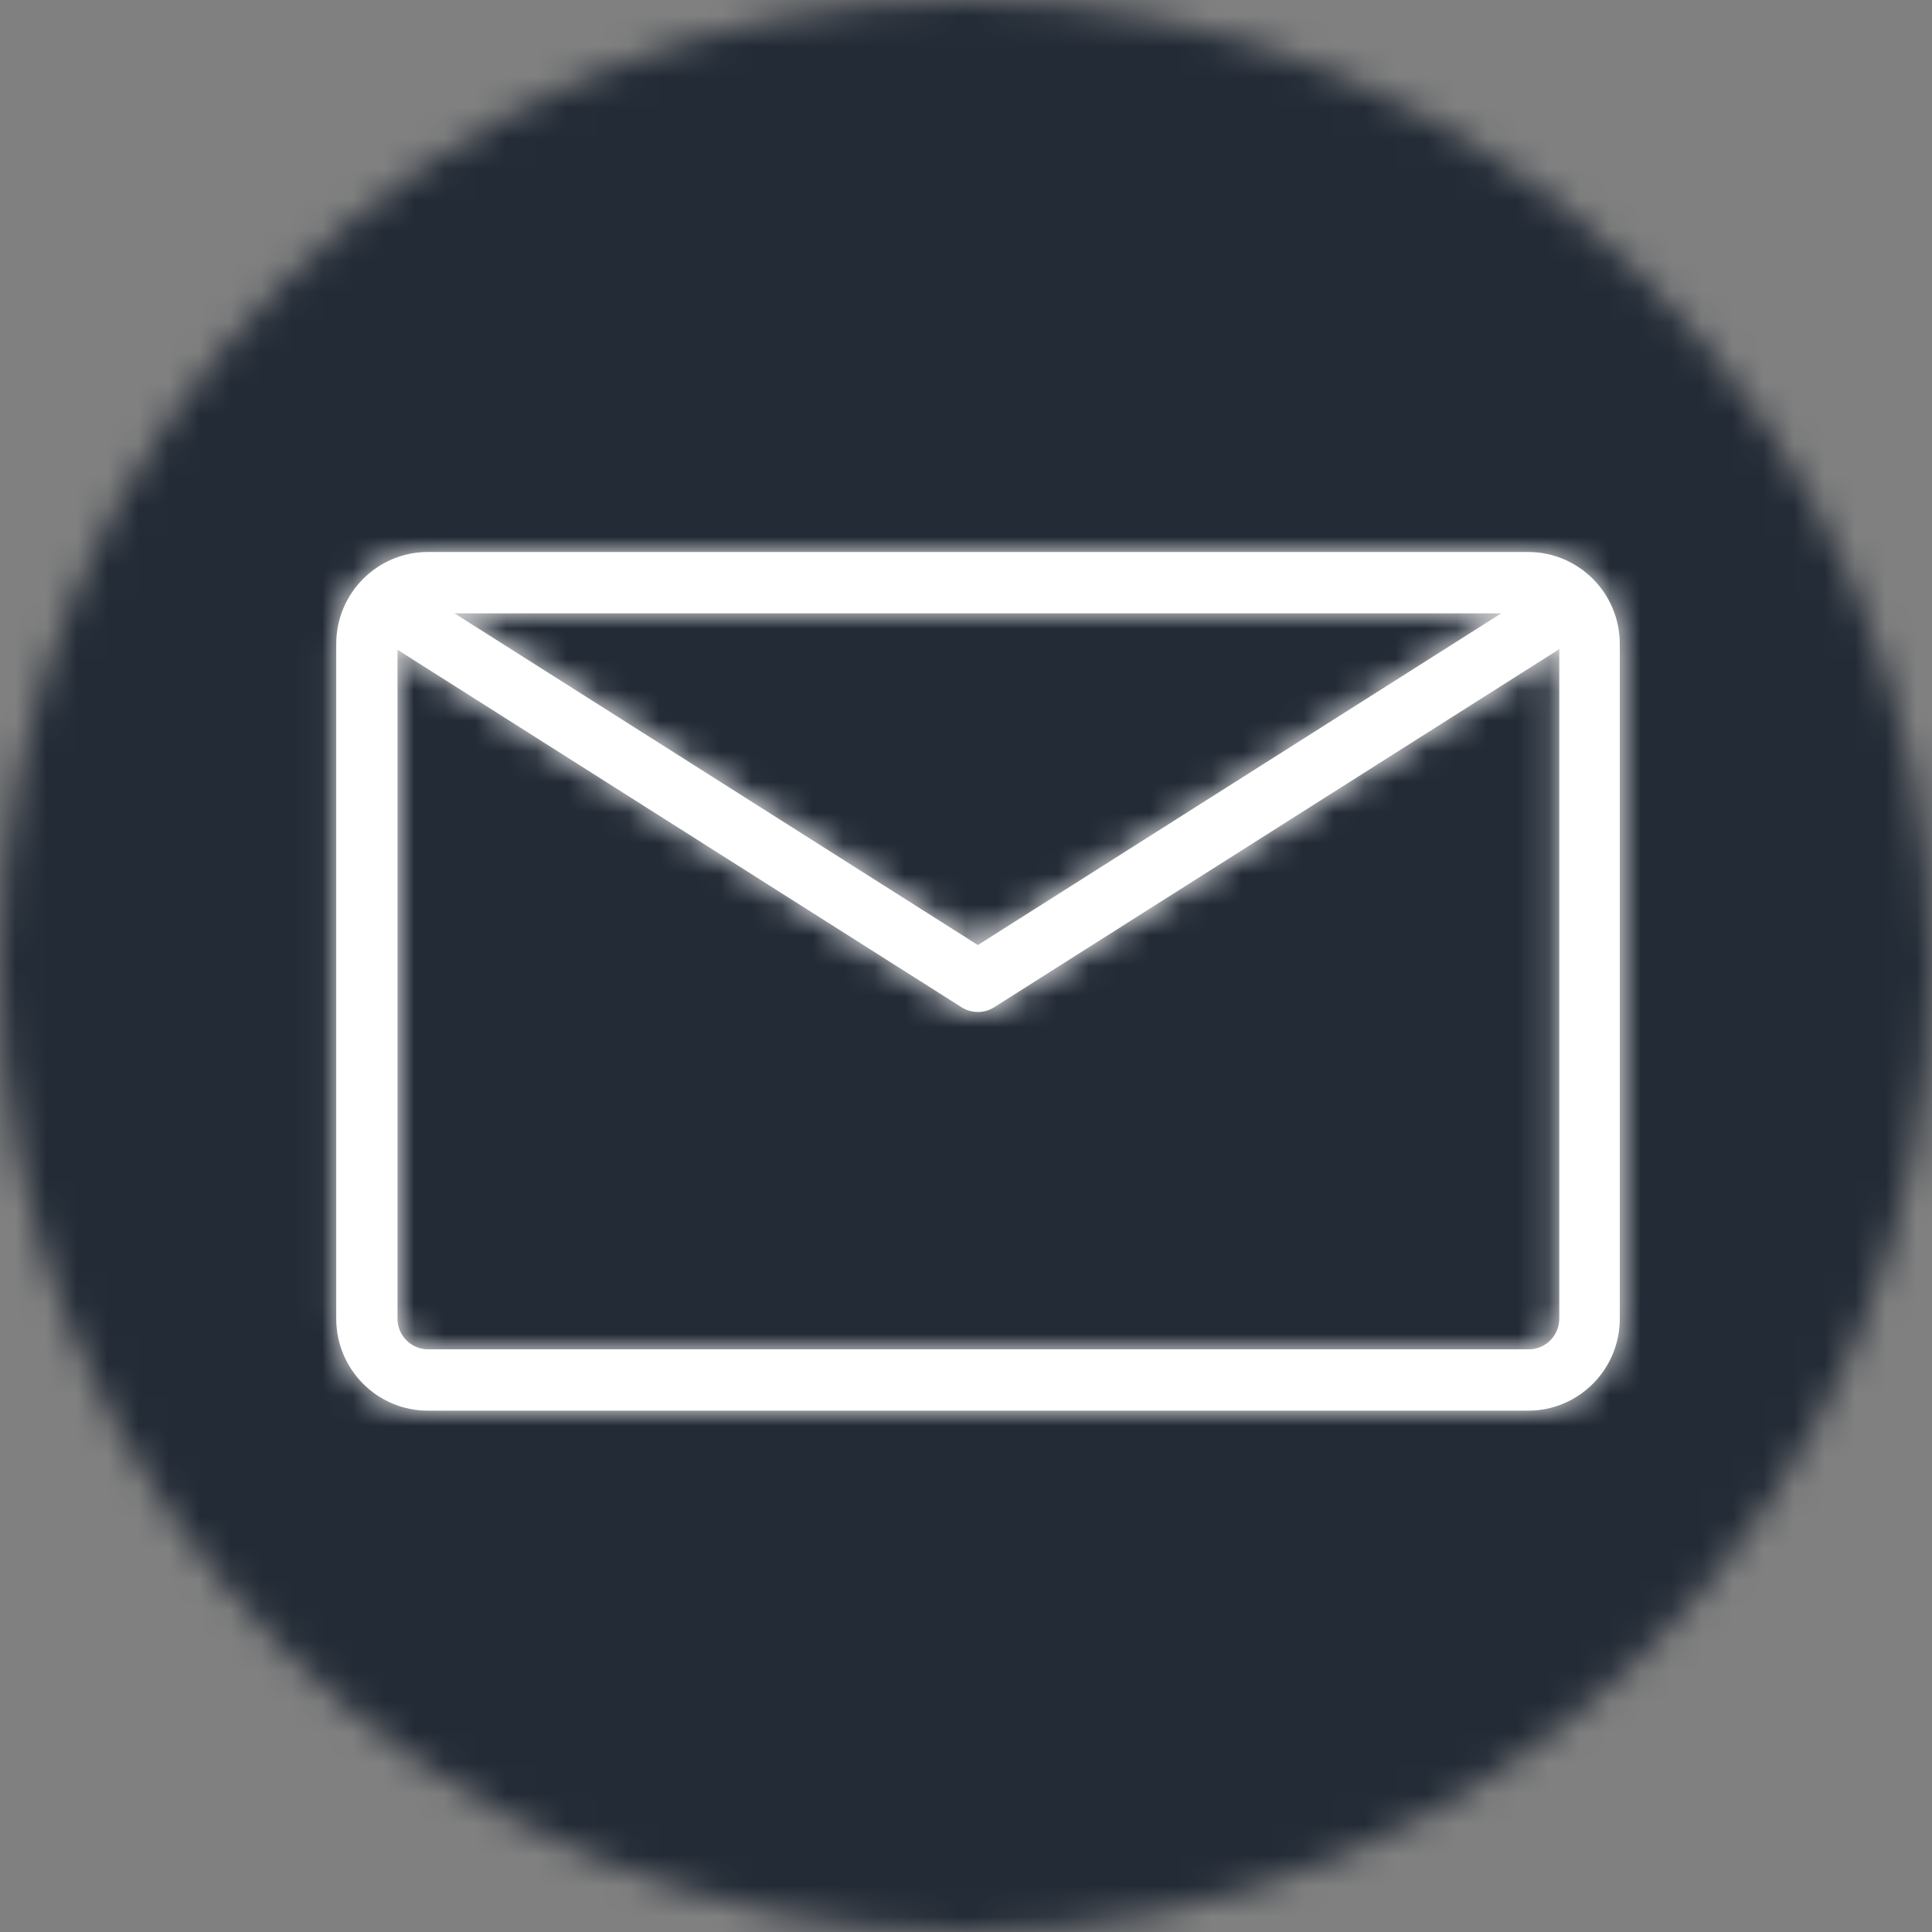 <svg width="63" height="63" viewBox="0 0 63 63" fill="none" xmlns="http://www.w3.org/2000/svg">
<rect x="0" y="0" width="63" height="63" fill="#808080" stroke="none"/>
<mask id="mask0" mask-type="alpha" maskUnits="userSpaceOnUse" x="0" y="0" width="63" height="63">
<path d="M31.5 63C48.897 63 63 48.897 63 31.5C63 14.103 48.897 0 31.5 0C14.103 0 0 14.103 0 31.5C0 48.897 14.103 63 31.5 63Z" fill="white"/>
</mask>
<g mask="url(#mask0)">
<rect width="63" height="63" fill="#232B36"/>
<path fill-rule="evenodd" clip-rule="evenodd" d="M49.83 18H13.953C12.303 18 10.964 19.343 10.964 21V43C10.964 44.657 12.303 46 13.953 46H49.83C51.481 46 52.819 44.657 52.819 43V21C52.819 19.343 51.481 18 49.83 18ZM12.962 21C12.962 20.448 13.408 20 13.959 20H49.849C50.399 20 50.846 20.448 50.846 21V43C50.846 43.552 50.399 44 49.849 44H13.959C13.408 44 12.962 43.552 12.962 43V21Z" fill="white"/>
<mask id="mask1" mask-type="alpha" maskUnits="userSpaceOnUse" x="10" y="18" width="43" height="28">
<path fill-rule="evenodd" clip-rule="evenodd" d="M49.83 18H13.953C12.303 18 10.964 19.343 10.964 21V43C10.964 44.657 12.303 46 13.953 46H49.83C51.481 46 52.819 44.657 52.819 43V21C52.819 19.343 51.481 18 49.83 18ZM12.962 21C12.962 20.448 13.408 20 13.959 20H49.849C50.399 20 50.846 20.448 50.846 21V43C50.846 43.552 50.399 44 49.849 44H13.959C13.408 44 12.962 43.552 12.962 43V21Z" fill="white"/>
</mask>
<g mask="url(#mask1)">
<rect x="7.973" y="8" width="47.853" height="48" fill="white"/>
</g>
<path d="M13.485 19.154C13.02 18.86 12.404 18.999 12.11 19.466C11.816 19.933 11.955 20.55 12.421 20.845L31.355 32.845C31.68 33.051 32.094 33.051 32.419 32.845L51.354 20.845C51.819 20.55 51.958 19.933 51.664 19.466C51.37 18.999 50.755 18.86 50.289 19.154L31.887 30.817L13.485 19.154Z" fill="white"/>
<mask id="mask2" mask-type="alpha" maskUnits="userSpaceOnUse" x="11" y="18" width="41" height="15">
<path d="M13.485 19.154C13.02 18.86 12.404 18.999 12.11 19.466C11.816 19.933 11.955 20.55 12.421 20.845L31.355 32.845C31.68 33.051 32.094 33.051 32.419 32.845L51.354 20.845C51.819 20.55 51.958 19.933 51.664 19.466C51.37 18.999 50.755 18.86 50.289 19.154L31.887 30.817L13.485 19.154Z" fill="white"/>
</mask>
<g mask="url(#mask2)">
<rect x="7.973" y="8" width="47.853" height="48" fill="white"/>
</g>
</g>
</svg>

